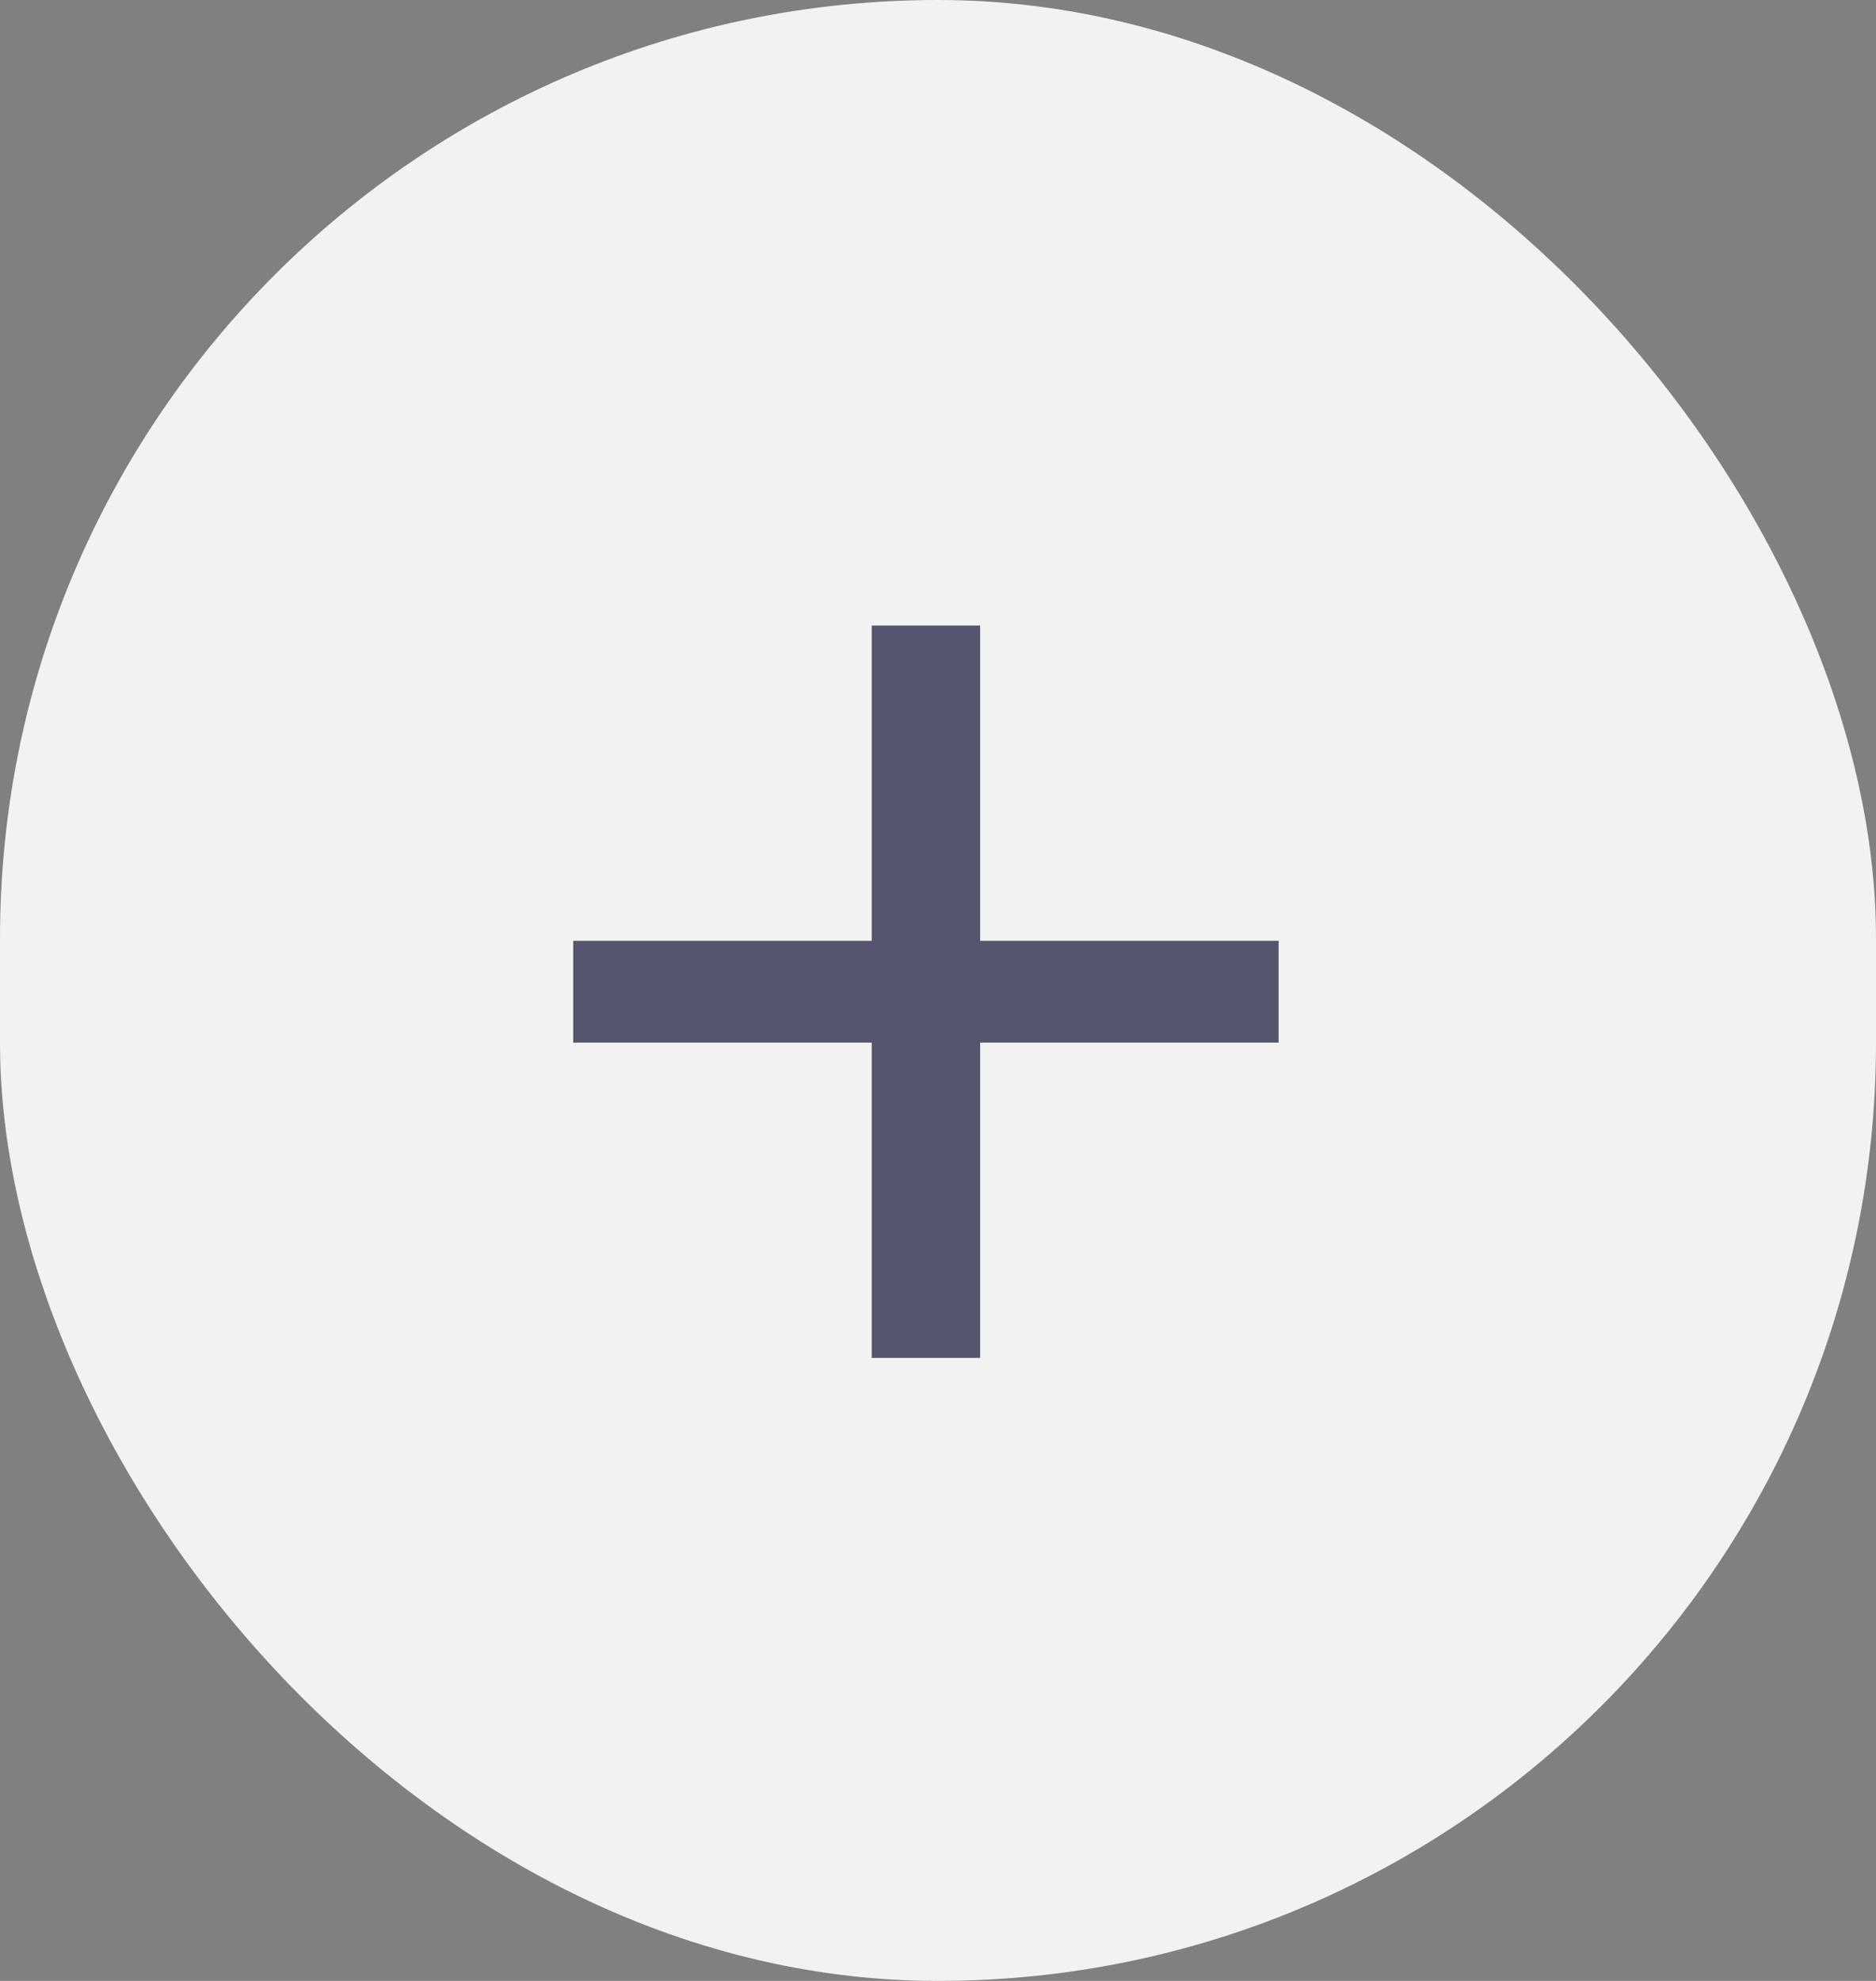 <svg width="18" height="19" viewBox="0 0 18 19" fill="none" xmlns="http://www.w3.org/2000/svg">
<rect x="0" y="0" width="18" height="19" fill="#808080" stroke="none"/>
<rect width="18" height="19" rx="9" fill="#F2F2F2"/>
<path d="M9.404 13.024H8.364V10H5.5V9.024H8.364V6H9.404V9.024H12.268V10H9.404V13.024Z" fill="#55556D"/>
</svg>
